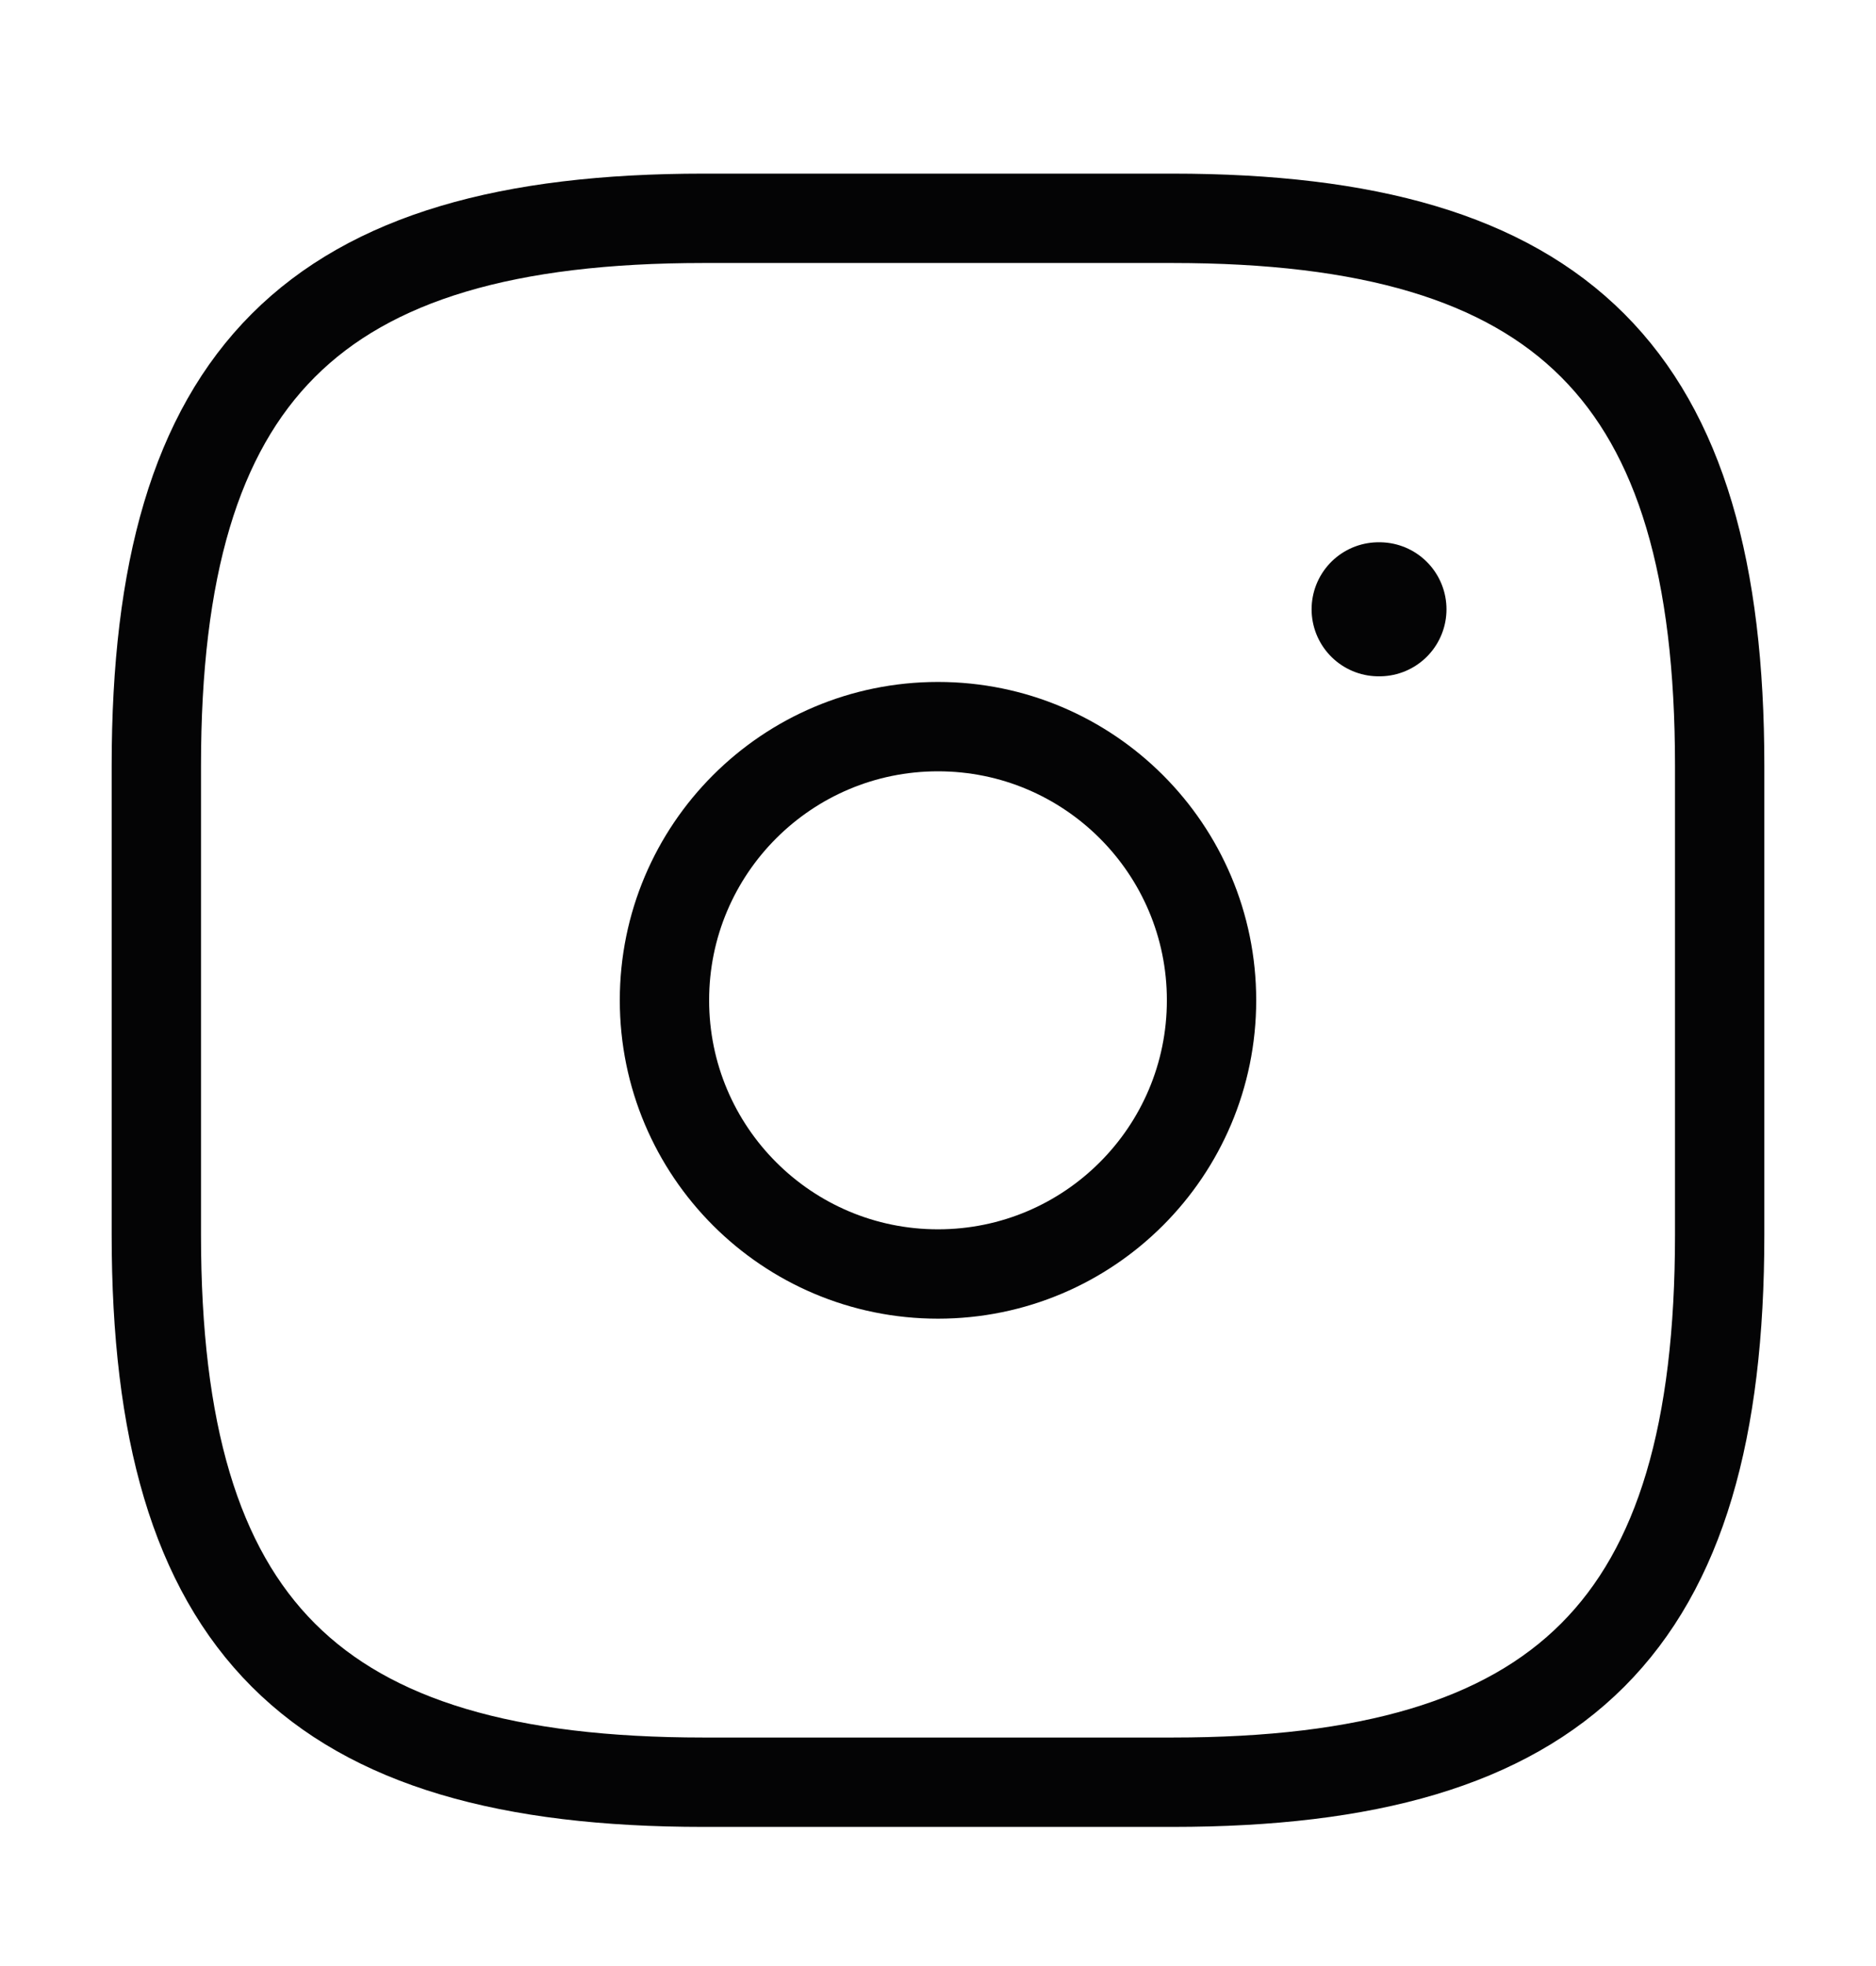 <svg width="21" height="22" viewBox="0 0 21 22" fill="none" xmlns="http://www.w3.org/2000/svg">
<g id="vuesax/linear/instagram">
<g id="instagram">
<path id="Vector" d="M7.875 19.943H13.125C17.5 19.943 19.25 18.193 19.25 13.818V8.568C19.25 4.193 17.5 2.443 13.125 2.443H7.875C3.5 2.443 1.75 4.193 1.75 8.568V13.818C1.75 18.193 3.5 19.943 7.875 19.943Z" stroke="#040405" stroke-linecap="round" stroke-linejoin="round"/>
<path id="Vector_2" d="M10.5 14.256C12.191 14.256 13.562 12.885 13.562 11.193C13.562 9.502 12.191 8.131 10.5 8.131C8.809 8.131 7.438 9.502 7.438 11.193C7.438 12.885 8.809 14.256 10.5 14.256Z" stroke="#040405" stroke-linecap="round" stroke-linejoin="round"/>
<path id="Vector_3" d="M15.432 6.818H15.442" stroke="#040405" stroke-width="1.5" stroke-linecap="round" stroke-linejoin="round"/>
</g>
</g>
</svg>
